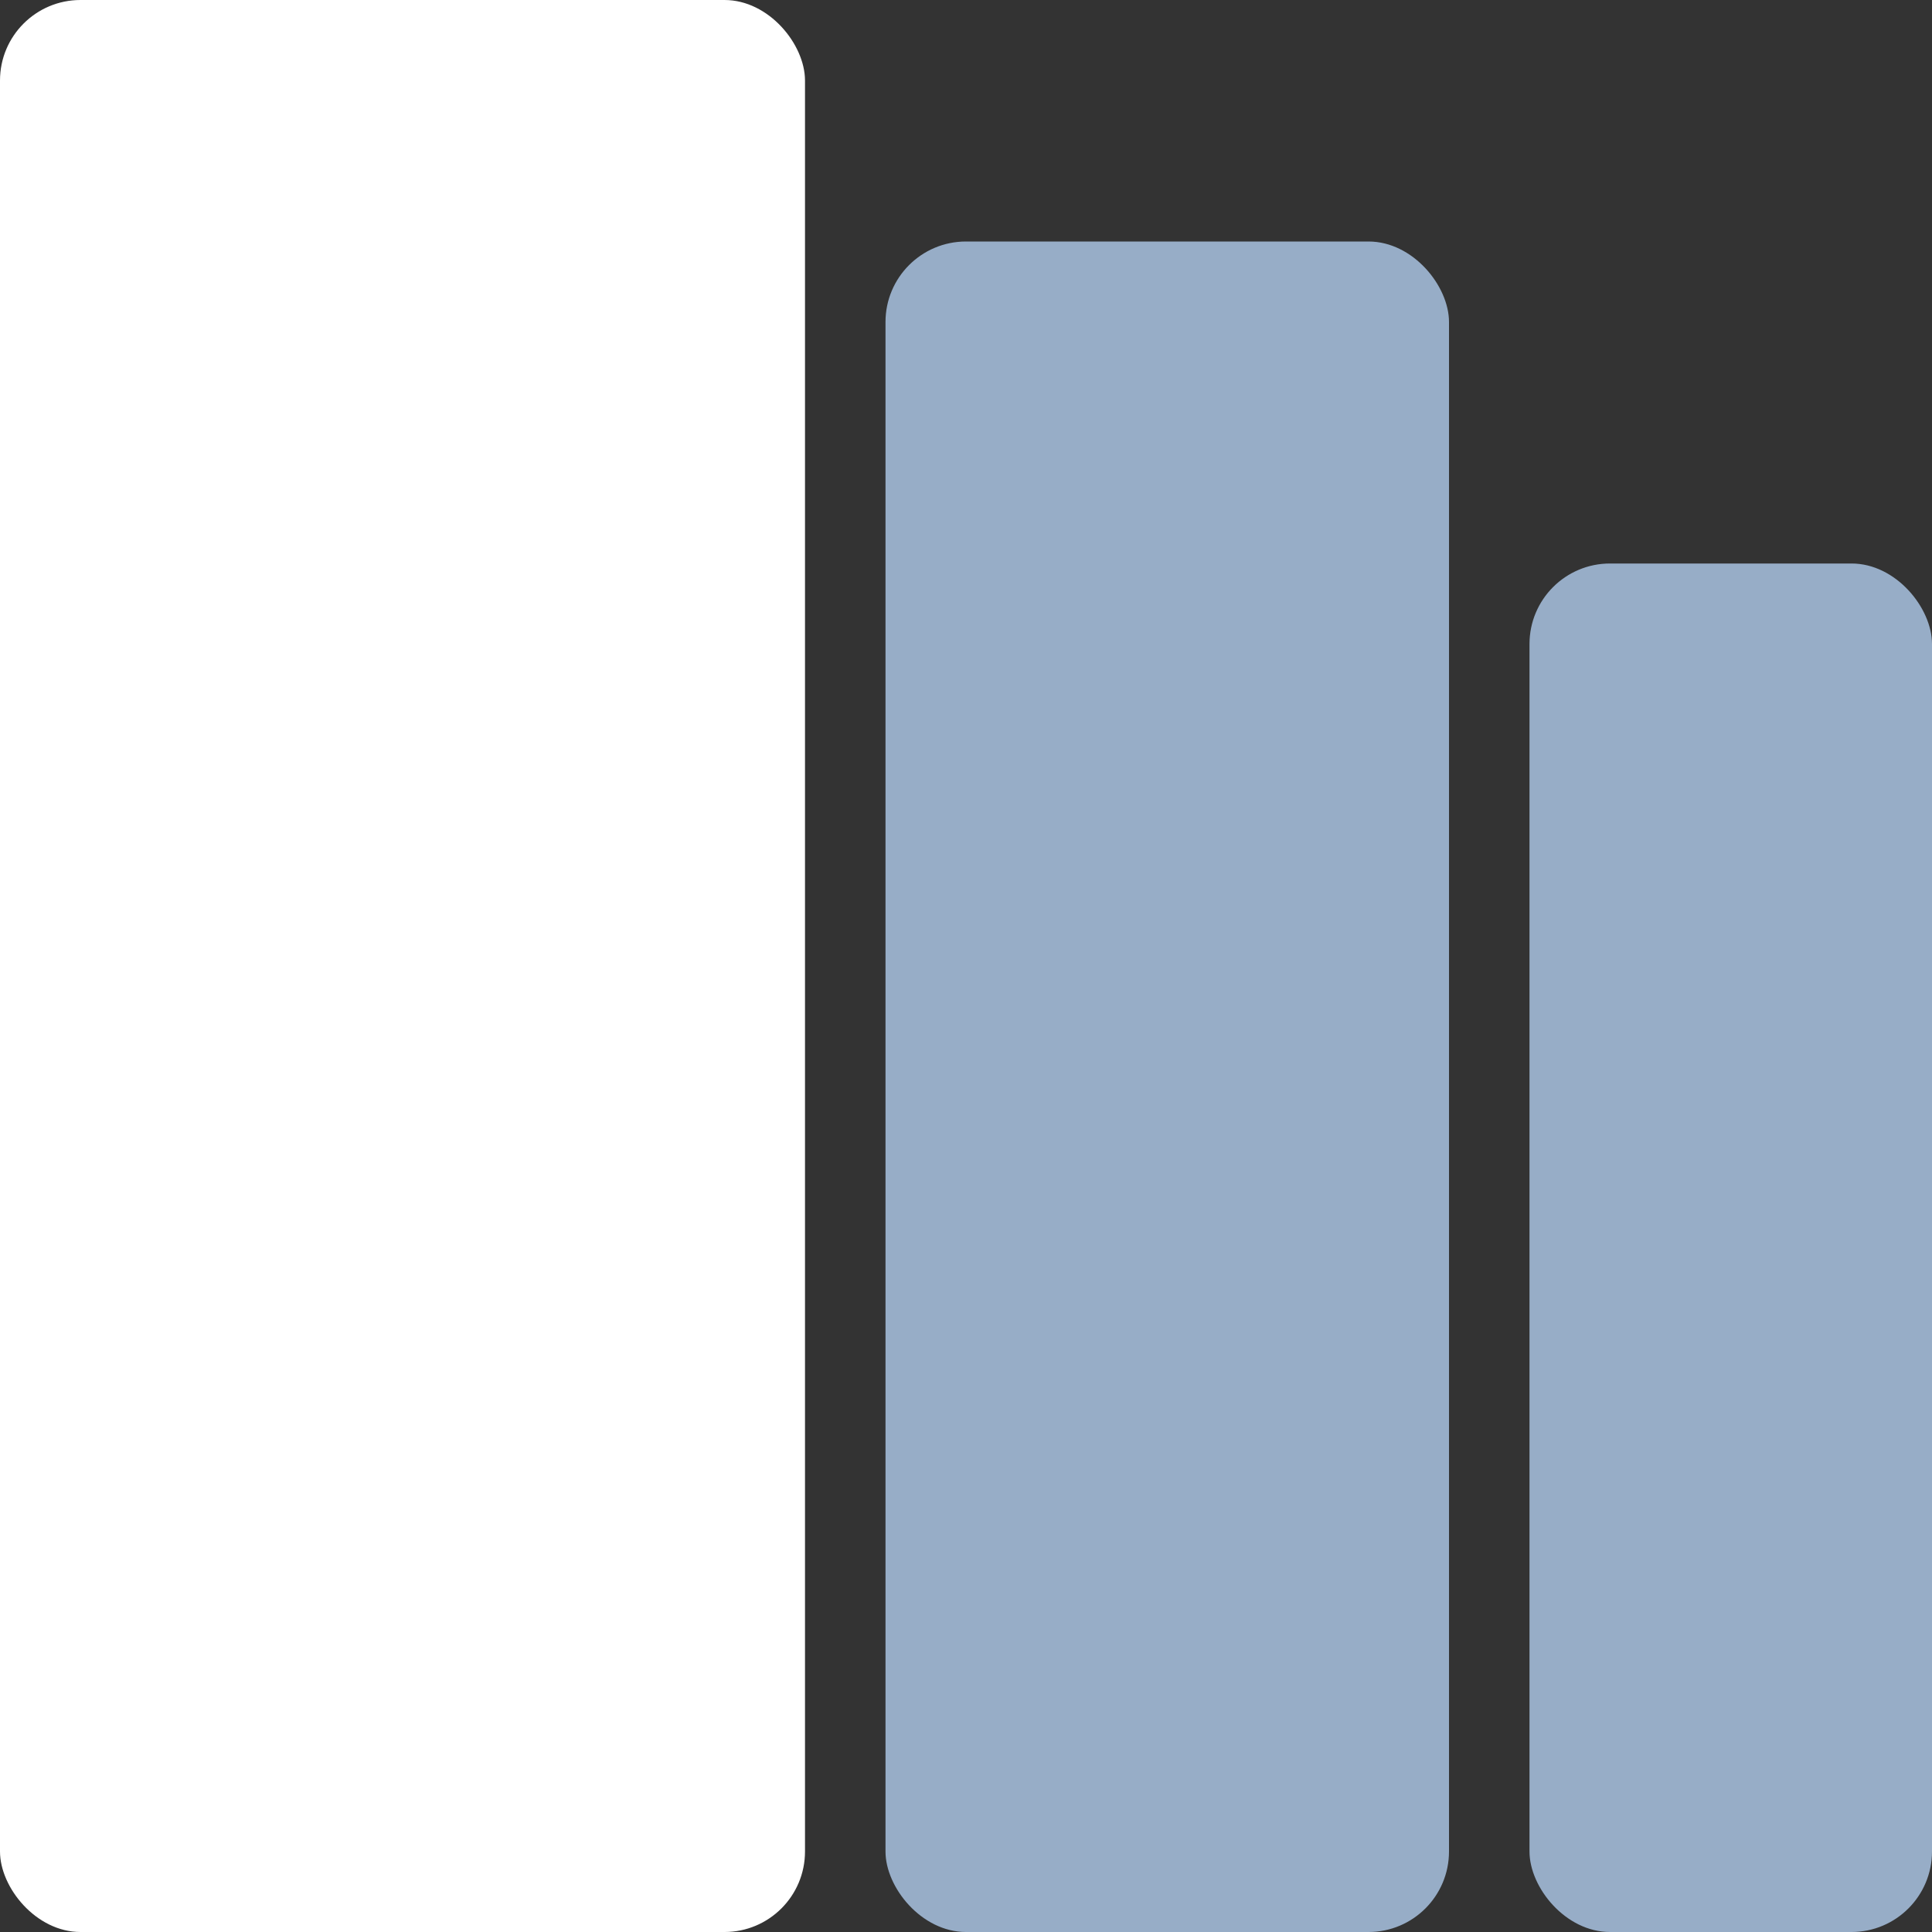 <svg width="24" height="24" viewBox="0 0 24 24" fill="none" xmlns="http://www.w3.org/2000/svg">
<rect x="0" y="0" width="24" height="24" fill="#333333" stroke="none"/>
<g clip-path="url(#clip0_137_1172)">
<rect width="10" height="24" rx="1" fill="white"/>
<rect x="11" y="3" width="7" height="21" rx="1" fill="#97ADC7"/>
<rect x="19" y="7" width="5" height="17" rx="1" fill="#97ADC7"/>
</g>
<defs>
<clipPath id="clip0_137_1172">
<rect width="24" height="24" fill="white"/>
</clipPath>
</defs>
</svg>
